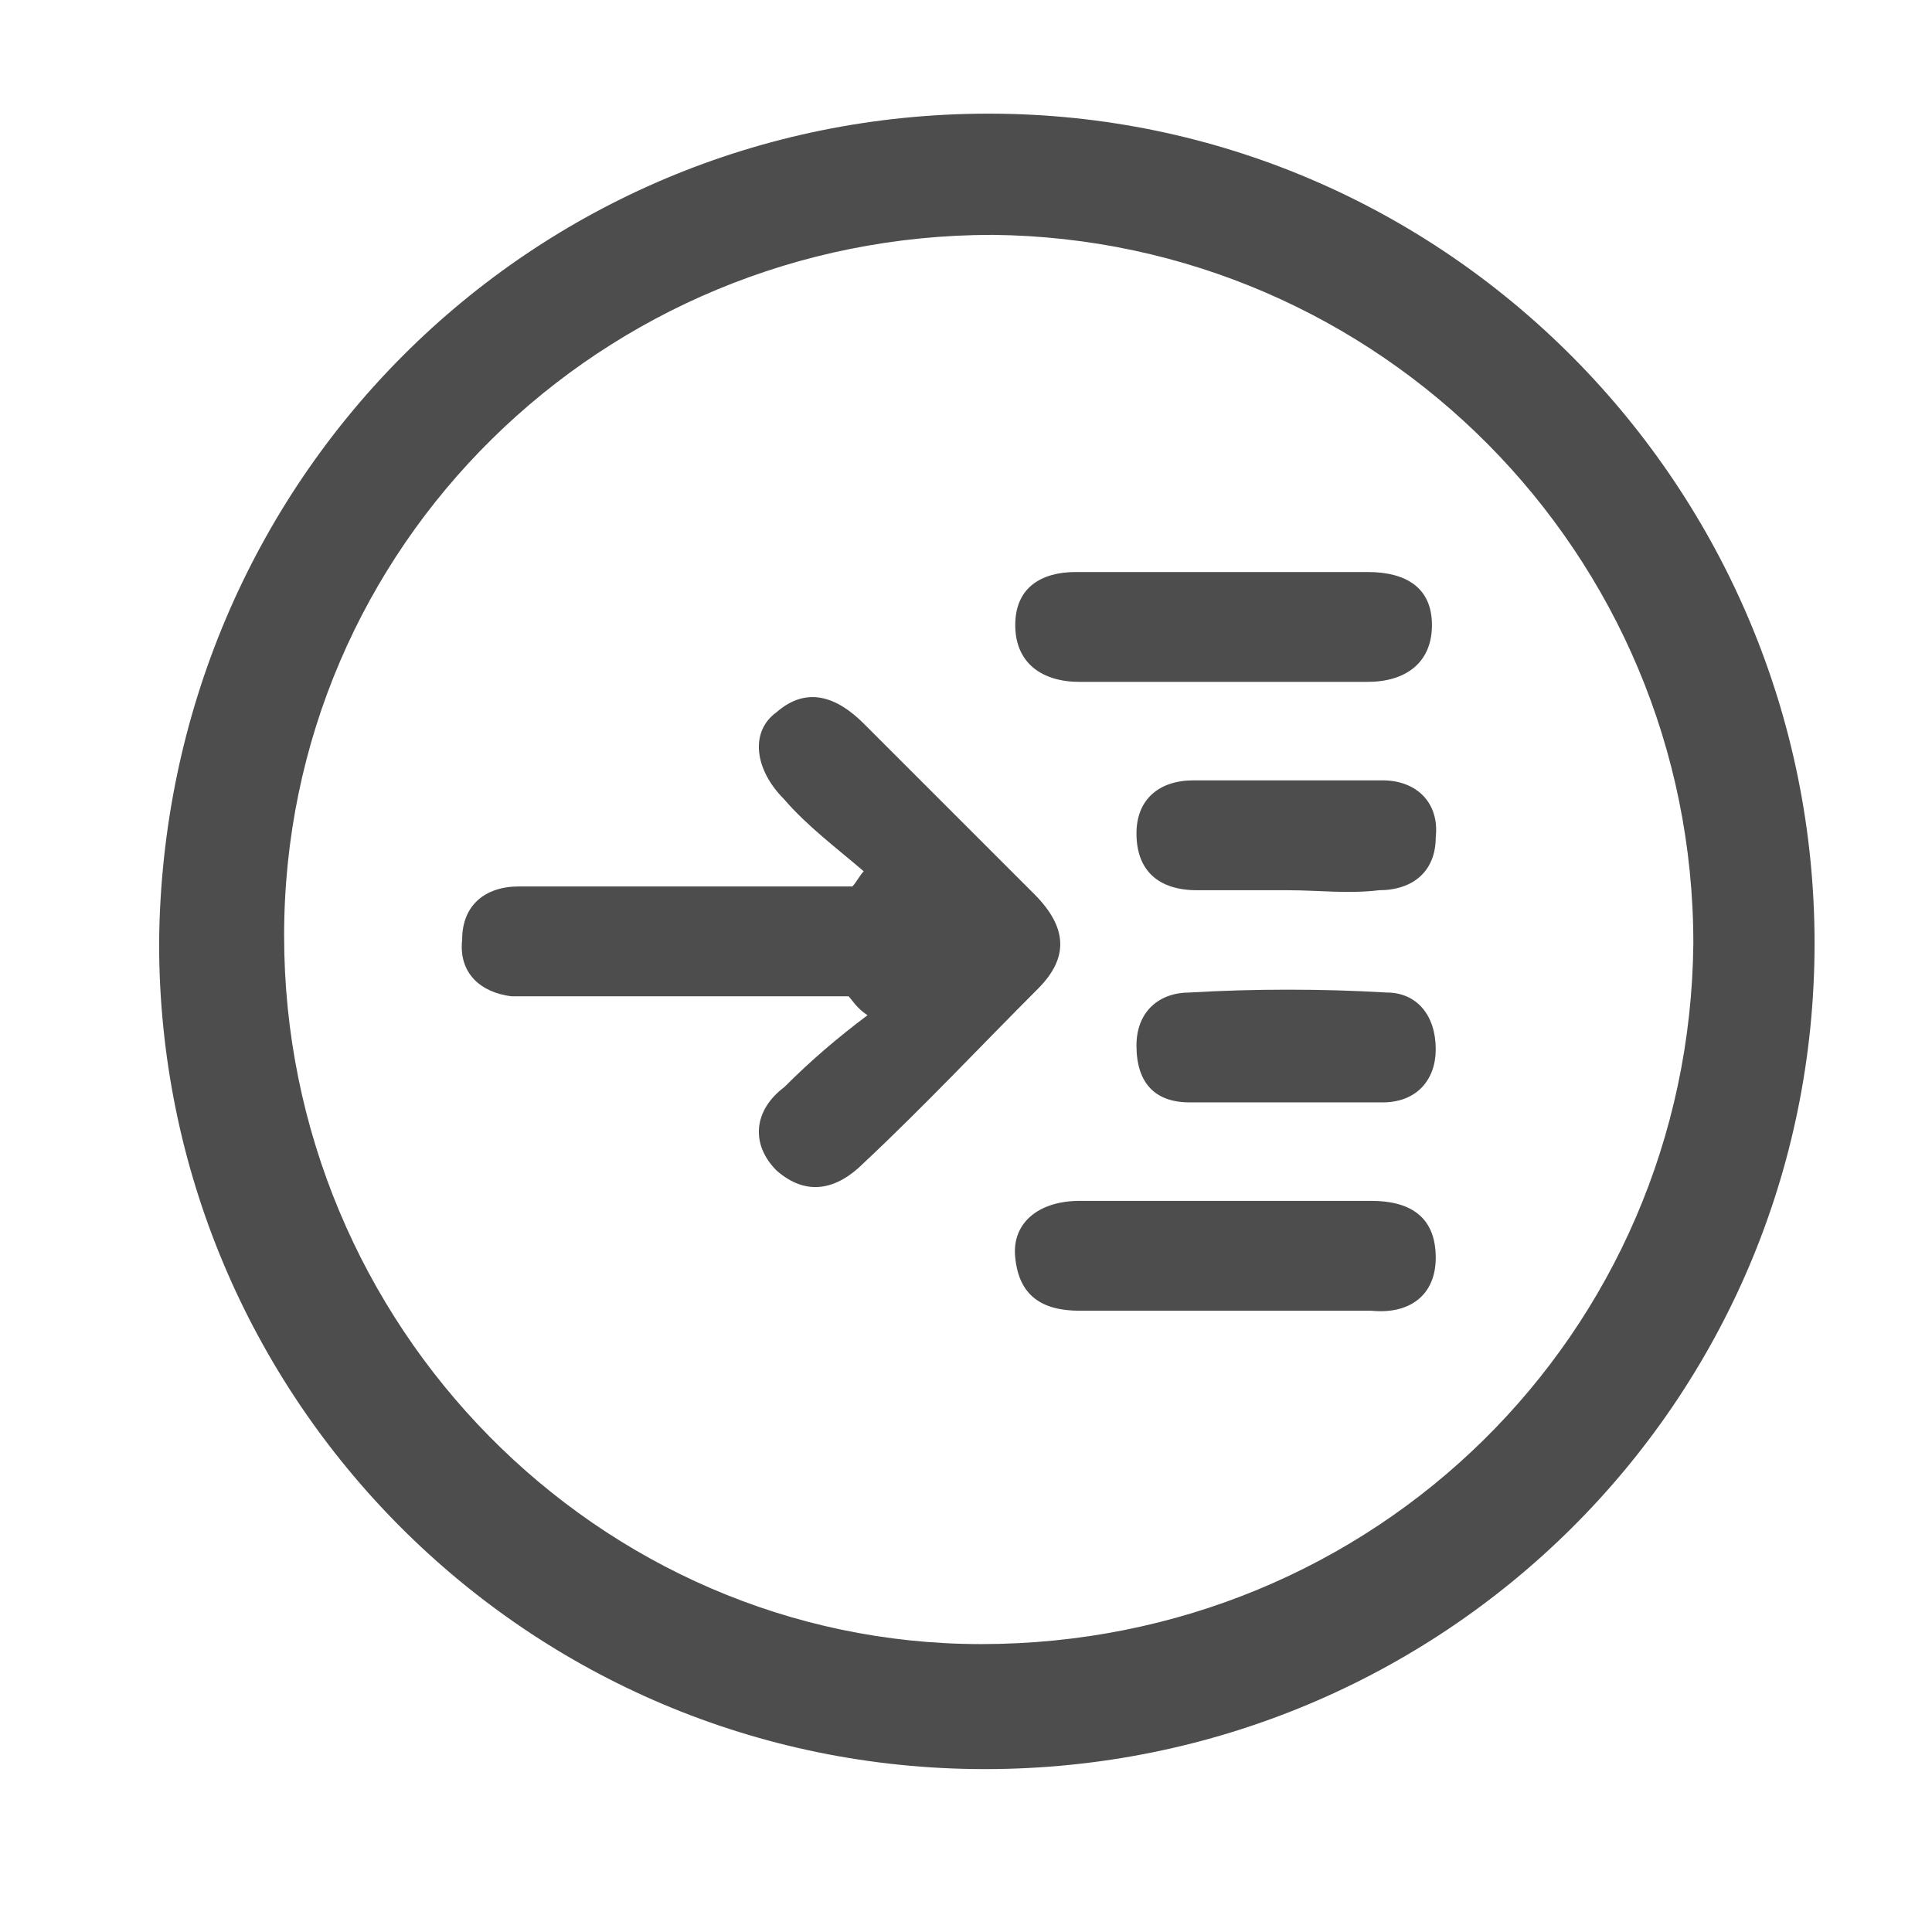 <?xml version="1.0" encoding="utf-8"?>
<!-- Generator: Adobe Illustrator 25.1.0, SVG Export Plug-In . SVG Version: 6.00 Build 0)  -->
<svg version="1.1" id="Capa_1" xmlns="http://www.w3.org/2000/svg" xmlns:xlink="http://www.w3.org/1999/xlink" x="0px" y="0px"
	 viewBox="0 0 51 51" style="enable-background:new 0 0 51 51;" xml:space="preserve">
<style type="text/css">
	.st0{fill:#4D4D4D;}
</style>
<g>
	<path class="st0" d="M47.9,24.9c0,12.1-9.8,21.8-21.9,21.8c-12.1,0-21.8-9.8-21.8-21.8C4.3,12.7,14,3,26.1,3
		C38.2,3,47.9,12.9,47.9,24.9z M26.2,6.2c-10.3,0-18.7,8.2-18.7,18.5c0,10.3,8.3,18.7,18.4,18.7c10.4,0,18.7-8.2,18.8-18.5
		C44.7,14.6,36.4,6.3,26.2,6.2z"/>
	<path class="st0" d="M22.4,26.3c-2.6,0-5.3,0-7.9,0c-0.3,0-0.7,0-1,0c-0.8-0.1-1.4-0.6-1.3-1.5c0-0.9,0.6-1.4,1.5-1.4
		c2.5,0,5,0,7.6,0c0.4,0,0.8,0,1.2,0c0.1-0.1,0.2-0.3,0.3-0.4c-0.7-0.6-1.5-1.2-2.1-1.9c-0.8-0.8-0.9-1.8-0.2-2.3
		c0.8-0.7,1.6-0.4,2.3,0.3c1.5,1.5,3,3,4.5,4.5c0.9,0.9,0.9,1.7,0.1,2.5c-1.5,1.5-3,3.1-4.6,4.6c-0.7,0.7-1.5,0.9-2.3,0.2
		c-0.7-0.7-0.6-1.6,0.2-2.2c0.7-0.7,1.4-1.3,2.2-1.9C22.6,26.6,22.5,26.4,22.4,26.3z"/>
	<path class="st0" d="M32.3,18c-1.3,0-2.5,0-3.8,0c-1,0-1.7-0.5-1.7-1.5c0-1,0.7-1.4,1.6-1.4c2.6,0,5.1,0,7.7,0c1,0,1.7,0.4,1.7,1.4
		c0,1-0.7,1.5-1.7,1.5C34.9,18,33.6,18,32.3,18z"/>
	<path class="st0" d="M32.4,34.6c-1.3,0-2.6,0-3.9,0c-1,0-1.6-0.4-1.7-1.4c-0.1-0.9,0.6-1.5,1.7-1.5c2.6,0,5.1,0,7.7,0
		c1,0,1.7,0.4,1.7,1.5c0,1-0.7,1.5-1.7,1.4C34.9,34.6,33.6,34.6,32.4,34.6z"/>
	<path class="st0" d="M34,23.5c-0.8,0-1.6,0-2.4,0C30.6,23.5,30,23,30,22c0-0.9,0.6-1.4,1.5-1.4c1.7,0,3.3,0,5,0
		c0.9,0,1.5,0.6,1.4,1.5c0,0.9-0.6,1.4-1.5,1.4C35.6,23.6,34.8,23.5,34,23.5z"/>
	<path class="st0" d="M33.8,29.1c-0.8,0-1.6,0-2.4,0c-0.9,0-1.4-0.5-1.4-1.5c0-0.9,0.6-1.4,1.4-1.4c1.7-0.1,3.5-0.1,5.2,0
		c0.8,0,1.3,0.6,1.3,1.5c0,0.8-0.5,1.4-1.4,1.4C35.6,29.1,34.7,29.1,33.8,29.1C33.8,29.1,33.8,29.1,33.8,29.1z"/>
</g>
</svg>

